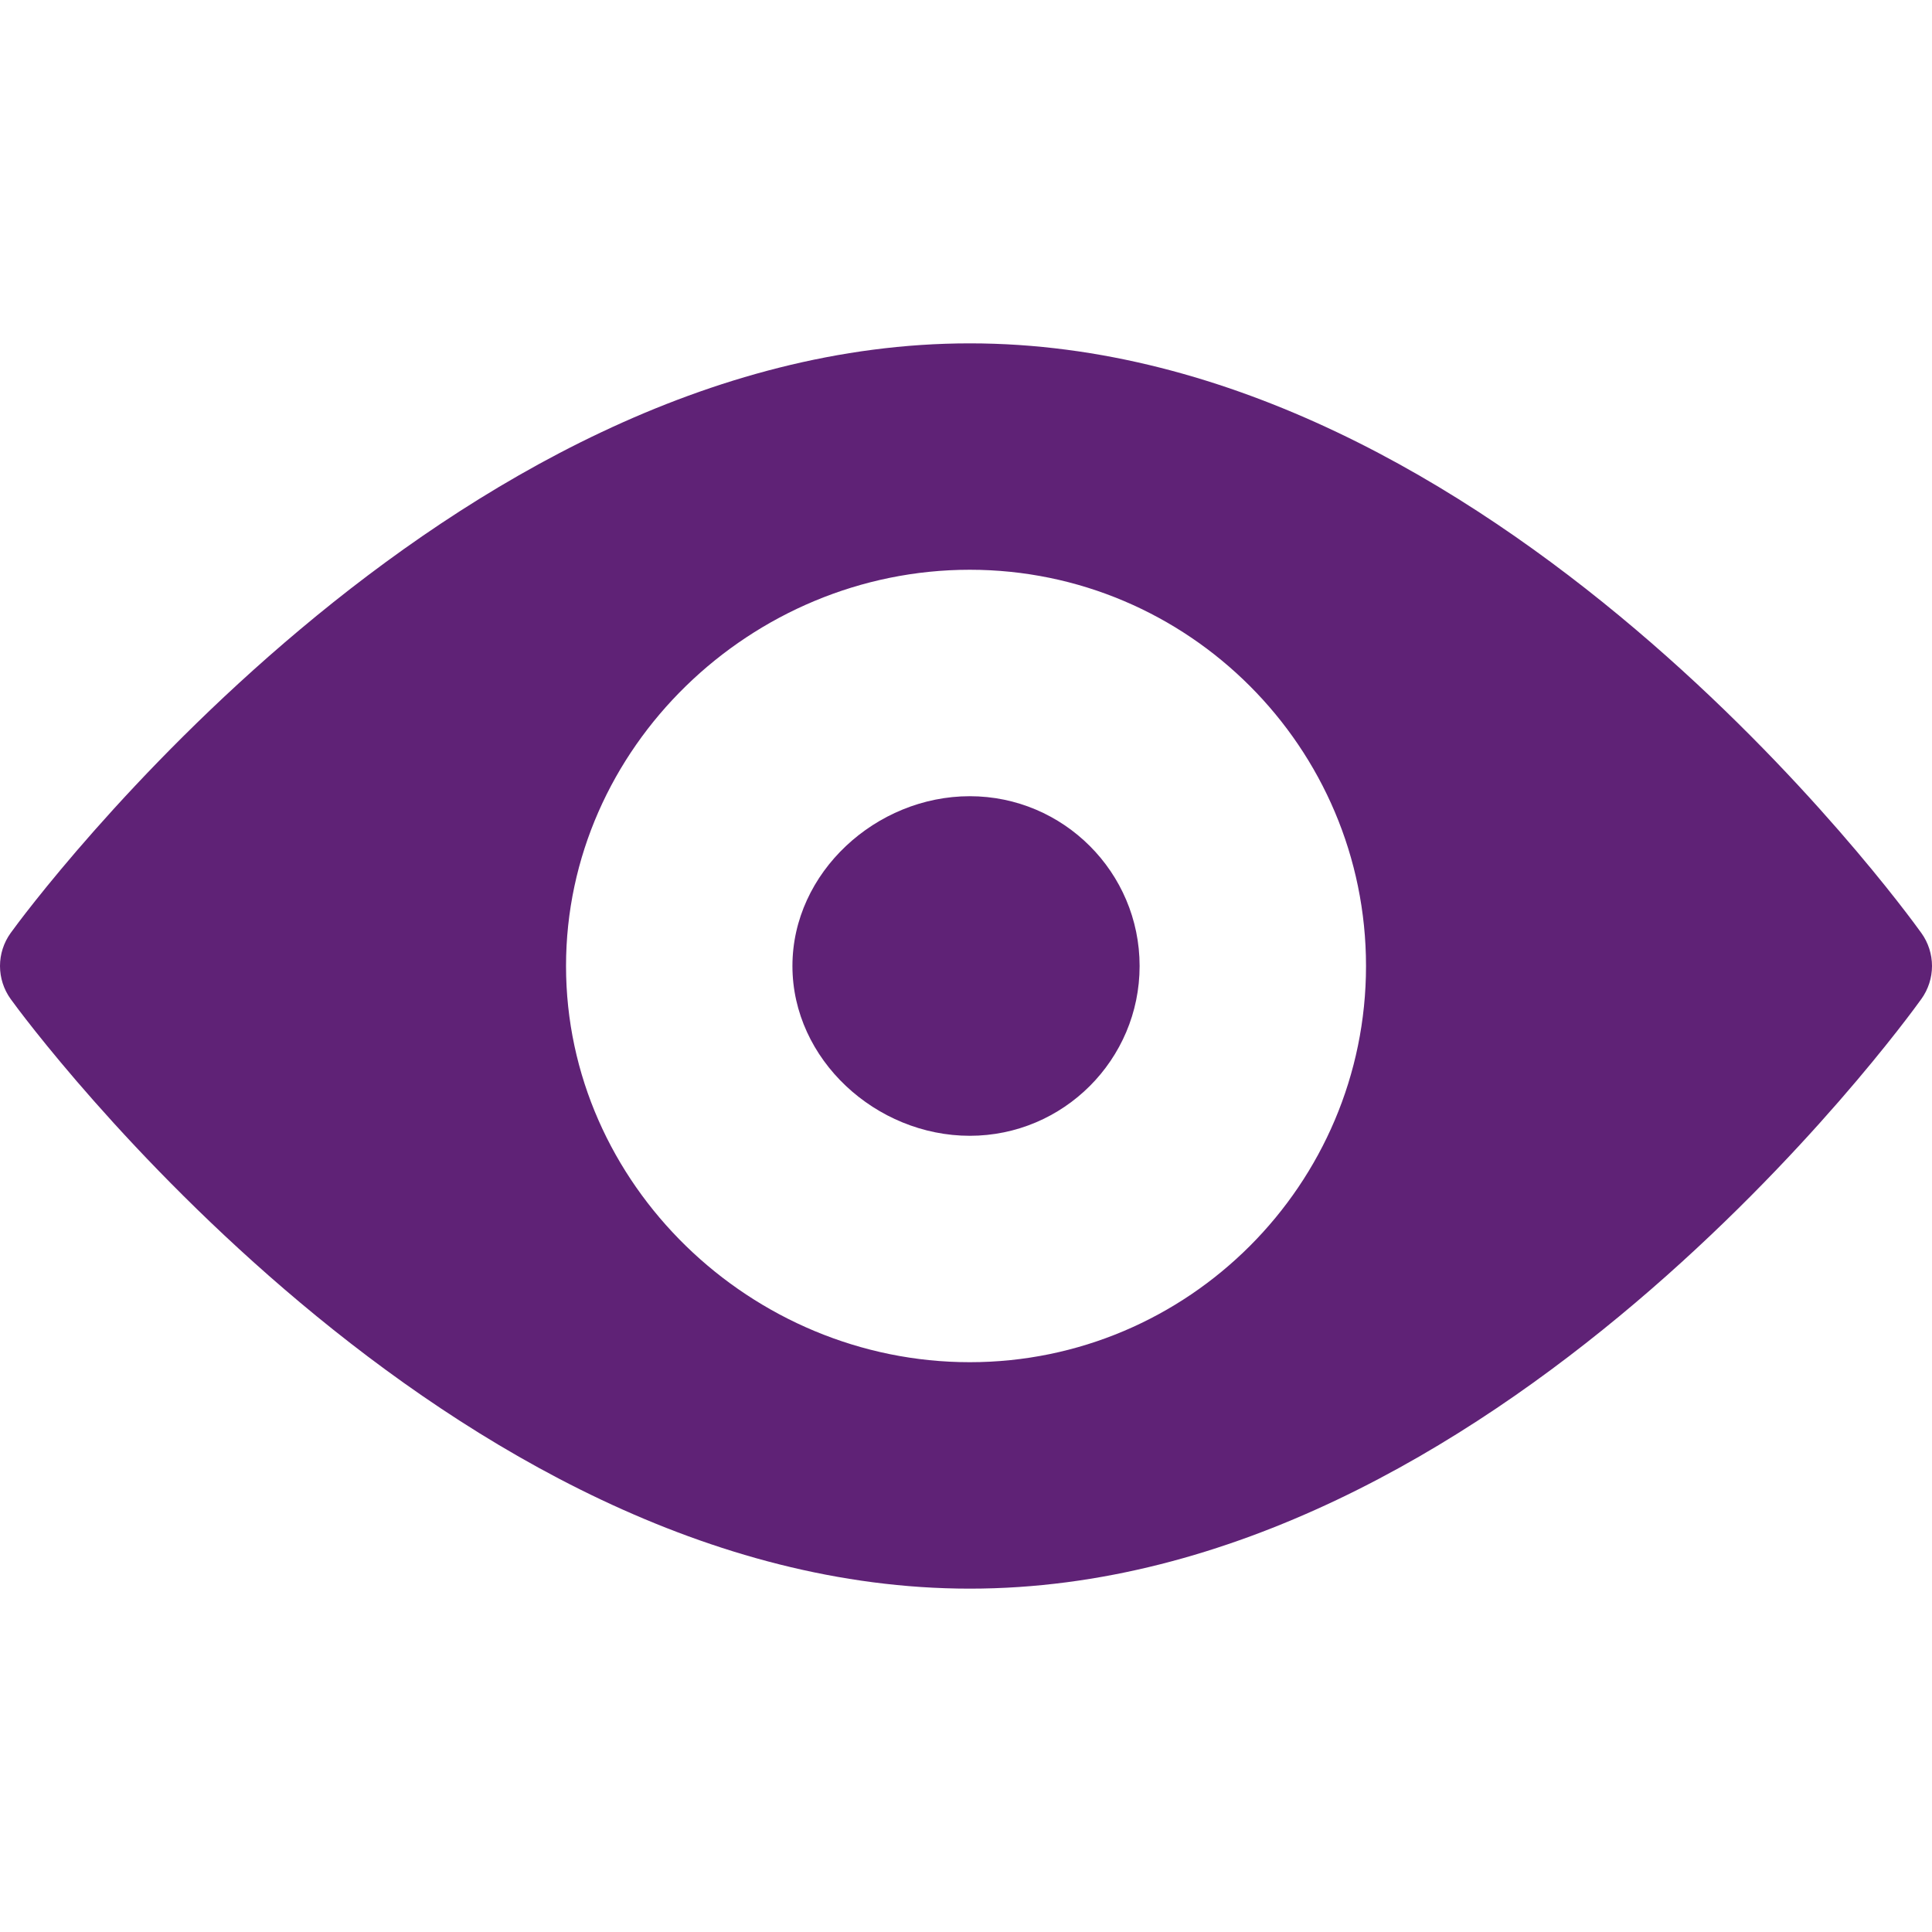 <svg width="43" height="43" viewBox="0 0 43 43" fill="none" xmlns="http://www.w3.org/2000/svg">
<g clip-path="url(#clip0_107_90)">
<path d="M42.764 20.767C42.38 20.23 33.23 7.642 21.584 7.642C9.938 7.642 0.62 20.23 0.236 20.767C0.083 20.98 0 21.237 0 21.5C0 21.763 0.083 22.02 0.236 22.233C0.62 22.77 9.938 35.358 21.584 35.358C33.23 35.358 42.38 22.77 42.764 22.233C42.917 22.02 43 21.763 43 21.5C43 21.237 42.917 20.98 42.764 20.767ZM21.584 30.318C16.723 30.318 12.598 26.362 12.598 21.5C12.598 16.638 16.723 12.681 21.584 12.681C26.446 12.681 30.403 16.638 30.403 21.5C30.403 26.362 26.446 30.318 21.584 30.318Z" fill="#5F2276"/>
<path d="M21.584 17.721C19.5 17.721 17.637 19.416 17.637 21.5C17.637 23.584 19.5 25.279 21.584 25.279C23.668 25.279 25.364 23.584 25.364 21.5C25.364 19.416 23.668 17.721 21.584 17.721Z" fill="#5F2276"/>
</g>
<defs>
<clipPath id="clip0_107_90">
<rect width="43" height="43" fill="white"/>
</clipPath>
</defs>
</svg>

